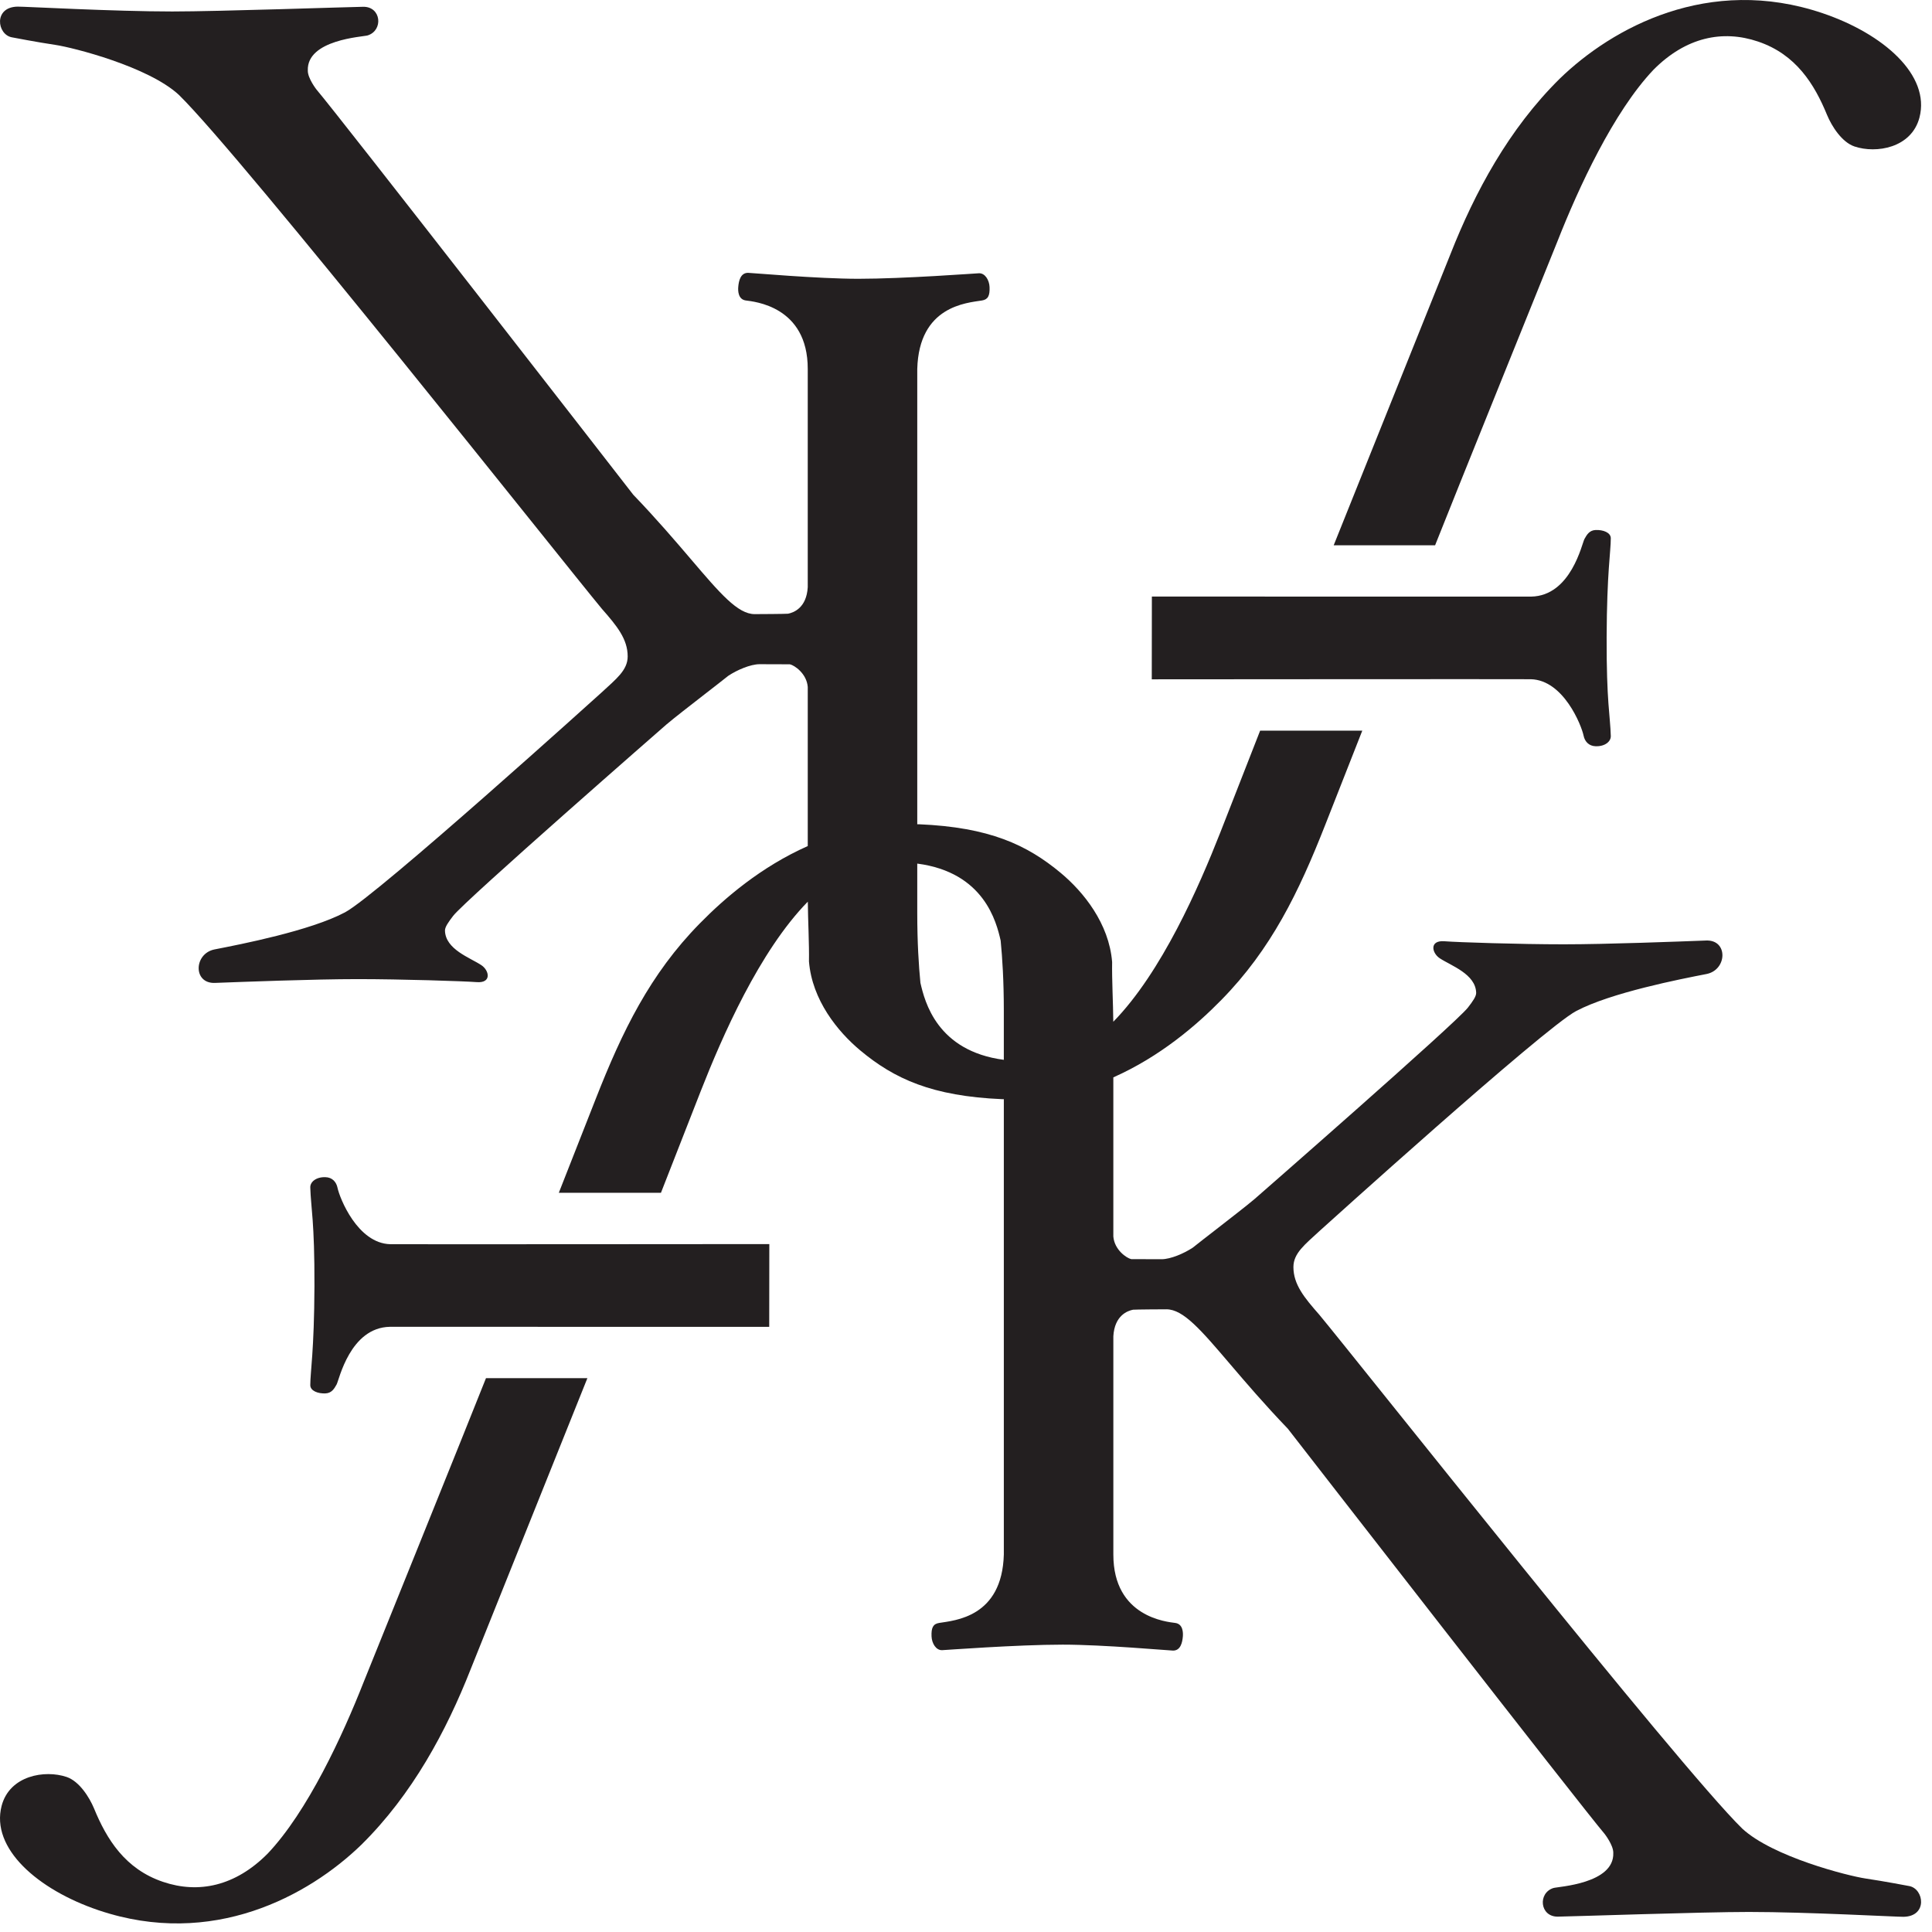<svg xmlns="http://www.w3.org/2000/svg" xmlns:xlink="http://www.w3.org/1999/xlink" xmlns:serif="http://www.serif.com/" width="100%" height="100%" viewBox="0 0 172 172" xml:space="preserve" style="fill-rule:evenodd;clip-rule:evenodd;stroke-linejoin:round;stroke-miterlimit:2;"><path d="M68.49,110.757c-0,-0 -32.949,0.028 -33.75,0.01c-2.911,-0.075 -4.505,-4.111 -4.692,-5.021c-0.104,-0.511 -0.46,-0.933 -1.083,-0.946c-0.83,-0.024 -1.359,0.426 -1.341,0.918c0.051,1.805 0.389,3 0.37,8.794c-0.023,5.798 -0.37,7.598 -0.37,8.803c0,0.506 0.675,0.764 1.345,0.736c0.558,-0.024 0.783,-0.413 0.999,-0.797c0.22,-0.385 1.186,-5.072 4.753,-5.133l33.76,0.005l0.009,-7.369Z" style="fill:#231f20;fill-rule:nonzero;"></path><path d="M43.214,122.822c-1.13,2.878 -10.842,26.934 -10.842,26.934c-1.865,4.744 -4.992,11.527 -8.55,15.272c-2.873,2.892 -6.14,3.582 -9.309,2.508c-3.375,-1.139 -5.016,-3.792 -6.141,-6.534c-0.417,-1.004 -1.313,-2.419 -2.438,-2.804c-1.945,-0.656 -5.076,-0.136 -5.789,2.569c-0.988,3.783 3.206,7.462 8.625,9.295c10.125,3.423 18.713,-1.284 23.396,-5.826c4.542,-4.482 7.566,-10.12 9.731,-15.619c0.108,-0.281 6.333,-15.797 10.397,-25.926l-9.028,-0c-0.033,0.079 -0.052,0.131 -0.052,0.131" style="fill:#231f20;fill-rule:nonzero;"></path><path d="M81.942,87.496c-0.15,-1.529 -0.281,-3.587 -0.281,-6.225l0,-4.388c5.958,0.778 7.046,5.198 7.425,6.857c0.15,1.529 0.281,3.587 0.281,6.225l0,4.388c-5.958,-0.782 -7.045,-5.198 -7.425,-6.857m88.027,80.413c0,0 -2.283,-0.436 -3.877,-0.67c-1.57,-0.234 -8.268,-1.931 -10.983,-4.443c-5.639,-5.504 -34.354,-41.785 -37.664,-45.76c-1.326,-1.509 -2.296,-2.681 -2.296,-4.238c-0,-1.233 1.035,-2.01 2.339,-3.22c-0,-0 19.95,-18.042 22.828,-19.565c3.093,-1.641 9.281,-2.846 11.61,-3.3c1.848,-0.366 1.937,-3.052 -0.027,-2.982c-2.513,0.094 -8.86,0.338 -12.675,0.338c-3.948,-0 -9.455,-0.179 -10.623,-0.272c-1.359,-0.108 -1.143,1.036 -0.426,1.514c0.999,0.661 3.211,1.402 3.244,3.089c0,0.309 -0.295,0.736 -0.736,1.303c-1.074,1.393 -18.984,17.035 -18.984,17.035c-0.736,0.623 -2.096,1.673 -3.408,2.695c-0.792,0.614 -1.557,1.205 -2.1,1.64c-0.769,0.511 -1.974,1.032 -2.784,1.032c-0.263,-0 -2.56,-0.009 -2.7,-0.009c-0.404,-0.09 -1.491,-0.816 -1.59,-2.016l0,-14.166c4.163,-1.847 7.421,-4.65 9.615,-6.891c4.438,-4.518 6.894,-9.595 9.243,-15.571c0.141,-0.362 1.575,-4.004 3.305,-8.405l-9.094,-0c-1.739,4.453 -3.548,9.07 -3.548,9.07c-1.894,4.819 -5.213,12.436 -9.525,16.847c-0.014,-1.645 -0.131,-3.774 -0.104,-5.32c-0.276,-3.436 -2.554,-6.244 -4.565,-7.922c-3.024,-2.522 -6.375,-4.074 -12.628,-4.341l-0.155,0l0,-40.537c0.155,-5.606 4.392,-5.873 5.761,-6.094c0.539,-0.085 0.708,-0.427 0.675,-1.2c-0.028,-0.619 -0.398,-1.242 -0.942,-1.223c-0.202,0.004 -6.68,0.492 -10.739,0.492c-3.624,-0 -9.534,-0.53 -9.821,-0.53c-0.665,0 -0.825,0.703 -0.871,1.257c-0.029,0.342 -0.015,1.11 0.675,1.204c0.689,0.098 5.517,0.488 5.512,6.094l0,19.434c-0.108,1.837 -1.252,2.26 -1.753,2.358c-0.244,0.023 -2.555,0.037 -2.972,0.037c-1.504,0 -3.075,-1.837 -5.672,-4.884c-1.359,-1.593 -3.056,-3.581 -5.138,-5.747c-1.096,-1.415 -26.151,-33.67 -28.2,-36.07c0,-0 -0.787,-1.003 -0.773,-1.692c-0.103,-2.761 4.913,-3 5.325,-3.127c1.411,-0.44 1.223,-2.564 -0.384,-2.55c-1.2,0.014 -12.853,0.418 -17.011,0.418c-5.199,-0 -13.167,-0.441 -13.758,-0.432c-2.18,0.028 -1.842,2.494 -0.516,2.733c0,-0 2.283,0.441 3.877,0.675c1.571,0.234 8.269,1.931 10.983,4.443c5.639,5.504 34.355,41.781 37.664,45.76c1.326,1.509 2.297,2.681 2.297,4.238c-0,1.233 -1.031,2.01 -2.335,3.22c0,0 -19.954,18.042 -22.832,19.565c-3.094,1.641 -9.281,2.846 -11.612,3.3c-1.846,0.366 -1.935,3.052 0.029,2.982c2.517,-0.094 8.859,-0.338 12.675,-0.338c3.946,0 9.454,0.179 10.621,0.267c1.36,0.113 1.144,-1.031 0.427,-1.509c-0.998,-0.666 -3.211,-1.402 -3.239,-3.089c-0,-0.309 0.295,-0.736 0.731,-1.303c1.074,-1.397 18.985,-17.035 18.985,-17.035c0.736,-0.623 2.095,-1.673 3.408,-2.695c0.792,-0.614 1.556,-1.205 2.1,-1.64c0.769,-0.511 1.973,-1.032 2.784,-1.032c0.262,0 2.56,0.009 2.7,0.009c0.403,0.09 1.491,0.816 1.589,2.016l0,14.166c-4.162,1.847 -7.42,4.65 -9.614,6.891c-4.439,4.518 -6.896,9.595 -9.244,15.571c-0.14,0.362 -1.575,4.004 -3.304,8.405l9.093,0c1.74,-4.453 3.549,-9.07 3.549,-9.07c1.893,-4.819 5.212,-12.441 9.525,-16.847c0.014,1.645 0.131,3.774 0.103,5.32c0.276,3.436 2.555,6.244 4.565,7.922c3.024,2.522 6.375,4.074 12.629,4.341l0.154,-0l0,40.537c-0.154,5.602 -4.392,5.869 -5.76,6.094c-0.54,0.085 -0.708,0.427 -0.675,1.2c0.027,0.619 0.398,1.242 0.942,1.223c0.201,-0.004 6.679,-0.492 10.739,-0.492c3.623,0 9.534,0.53 9.82,0.53c0.666,-0 0.825,-0.708 0.872,-1.257c0.028,-0.342 0.014,-1.11 -0.675,-1.204c-0.689,-0.098 -5.517,-0.492 -5.513,-6.094l0,-19.434c0.108,-1.837 1.252,-2.26 1.753,-2.358c0.244,-0.023 2.555,-0.037 2.972,-0.037c1.505,-0 3.075,1.837 5.672,4.884c1.36,1.593 3.056,3.581 5.137,5.747c1.098,1.415 26.152,33.67 28.2,36.07c0,0 0.788,1.003 0.774,1.692c0.103,2.757 -4.912,3 -5.325,3.127c-1.411,0.44 -1.224,2.564 0.384,2.55c1.2,-0.014 12.854,-0.418 17.011,-0.418c5.199,0 13.168,0.441 13.758,0.432c2.18,-0.028 1.842,-2.494 0.516,-2.738" style="fill:#231f20;fill-rule:nonzero;"></path><path d="M127.814,48.415c1.13,-2.879 10.843,-26.935 10.843,-26.935c1.865,-4.744 4.992,-11.527 8.55,-15.272c2.873,-2.892 6.14,-3.581 9.309,-2.508c3.375,1.14 5.016,3.792 6.141,6.534c0.417,1.004 1.312,2.419 2.437,2.804c1.945,0.656 5.076,0.136 5.789,-2.569c0.989,-3.783 -3.207,-7.462 -8.625,-9.295c-10.125,-3.422 -18.713,1.284 -23.395,5.826c-4.543,4.482 -7.566,10.121 -9.731,15.619c-0.108,0.281 -6.333,15.797 -10.398,25.927l9.029,-0c0.032,-0.08 0.051,-0.131 0.051,-0.131" style="fill:#231f20;fill-rule:nonzero;"></path><path d="M102.539,60.478c-0,0 32.948,-0.027 33.75,-0.009c2.911,0.075 4.504,4.111 4.692,5.02c0.103,0.512 0.46,0.933 1.083,0.947c0.829,0.024 1.359,-0.426 1.34,-0.918c-0.051,-1.805 -0.388,-3 -0.37,-8.794c0.024,-5.798 0.37,-7.598 0.37,-8.804c0,-0.506 -0.675,-0.763 -1.345,-0.735c-0.558,0.023 -0.783,0.412 -0.999,0.797c-0.219,0.384 -1.185,5.071 -4.752,5.132l-33.76,-0.004l-0.009,7.368Z" style="fill:#231f20;fill-rule:nonzero;"></path></svg>
